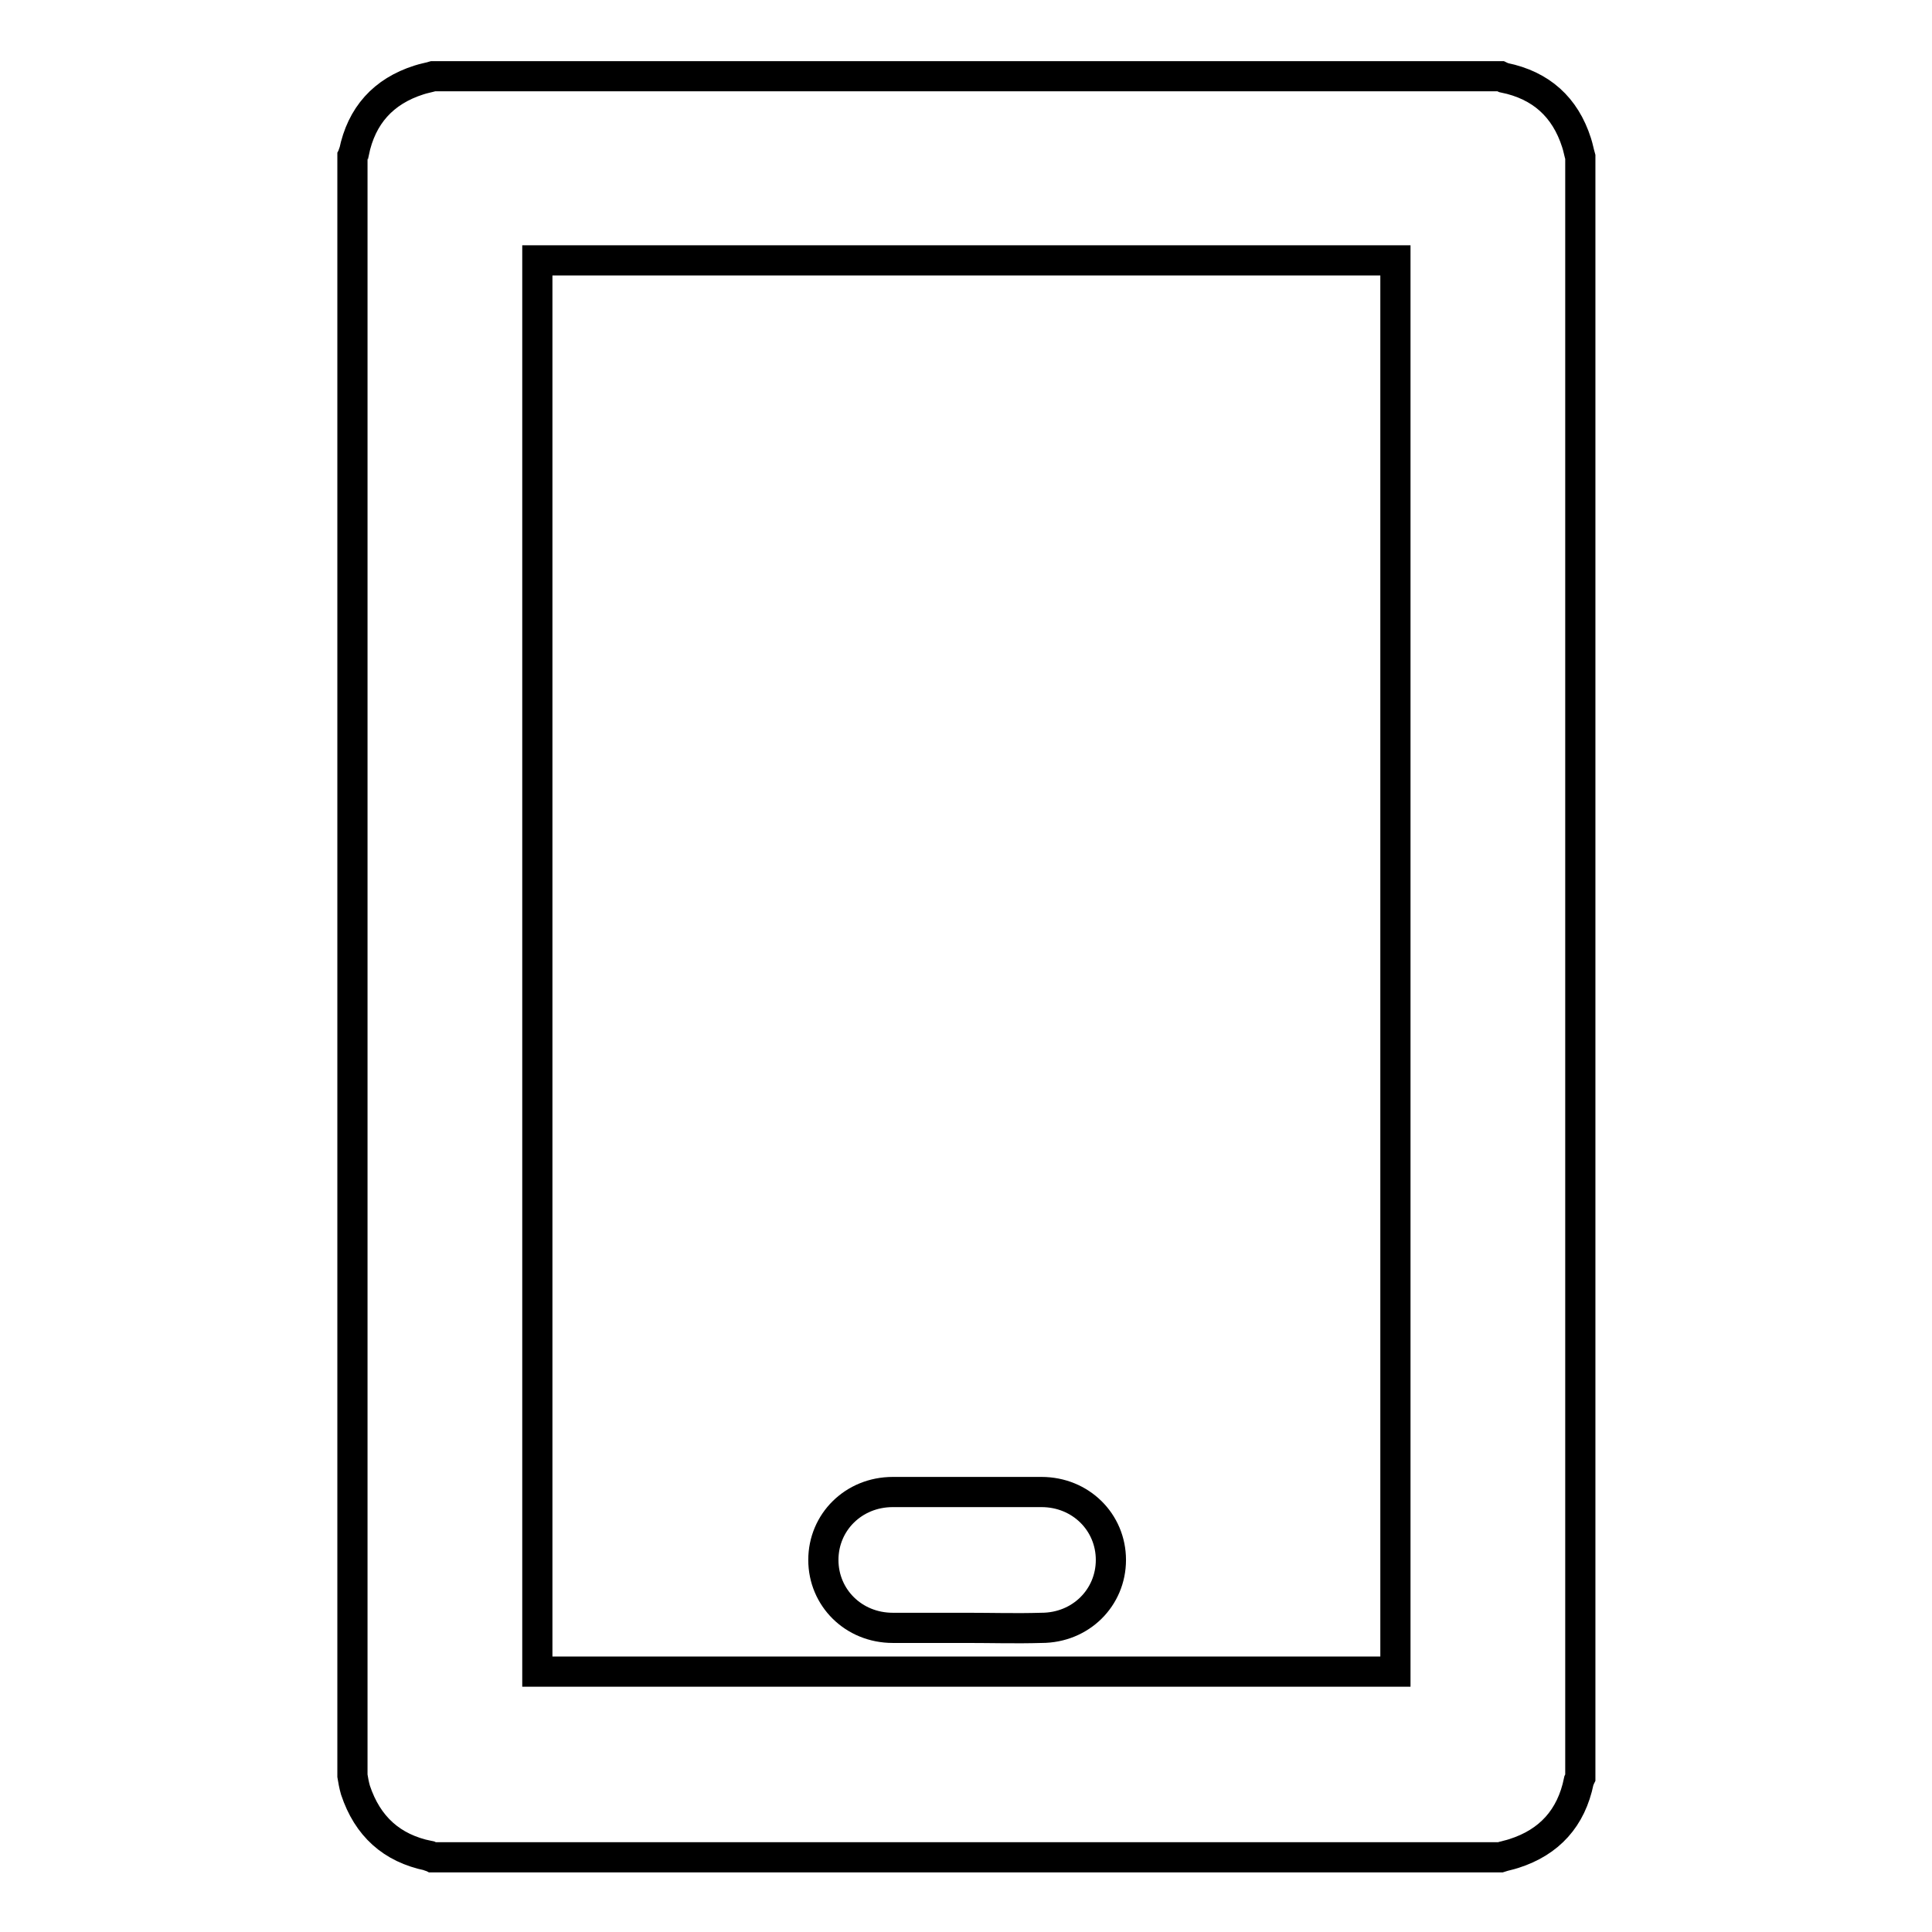 <?xml version="1.0" encoding="utf-8"?>
<!-- Svg Vector Icons : http://www.onlinewebfonts.com/icon -->
<!DOCTYPE svg PUBLIC "-//W3C//DTD SVG 1.1//EN" "http://www.w3.org/Graphics/SVG/1.1/DTD/svg11.dtd">
<svg version="1.1" xmlns="http://www.w3.org/2000/svg" xmlns:xlink="http://www.w3.org/1999/xlink" x="0px" y="0px" viewBox="0 0 256 256" enable-background="new 0 0 256 256" xml:space="preserve">
<g> <path stroke-width="4" fill-opacity="0" stroke="#000000"  d="M46.7,235.3V20.7c0.1-0.2,0.1-0.4,0.2-0.5c1-4.9,3.9-8.1,8.6-9.6c0.6-0.2,1.2-0.3,1.9-0.5h141.4 c0.2,0.1,0.3,0.1,0.5,0.2c4.9,1,8.1,3.9,9.6,8.6c0.2,0.6,0.3,1.2,0.5,1.9v214.7c-0.1,0.2-0.1,0.3-0.2,0.5c-1,4.9-3.9,8.1-8.6,9.6 c-0.6,0.2-1.2,0.3-1.8,0.5H57.3c-0.2-0.1-0.4-0.1-0.5-0.2c-4.9-1-8.1-3.9-9.7-8.7C46.9,236.5,46.8,235.9,46.7,235.3z M184.9,34.5 H71.2v187h113.7V34.5z"/> <path stroke-width="4" fill-opacity="0" stroke="#000000"  d="M128.1,215.7c-3.3,0-6.5,0-9.8,0c-5.2,0-9.2-4-9.2-9c0-5,4-9,9.2-9c6.6,0,13.1,0,19.7,0c5.2,0,9.2,4,9.2,9 c0,5-4,9-9.2,9C134.6,215.8,131.4,215.7,128.1,215.7z"/></g>
</svg>